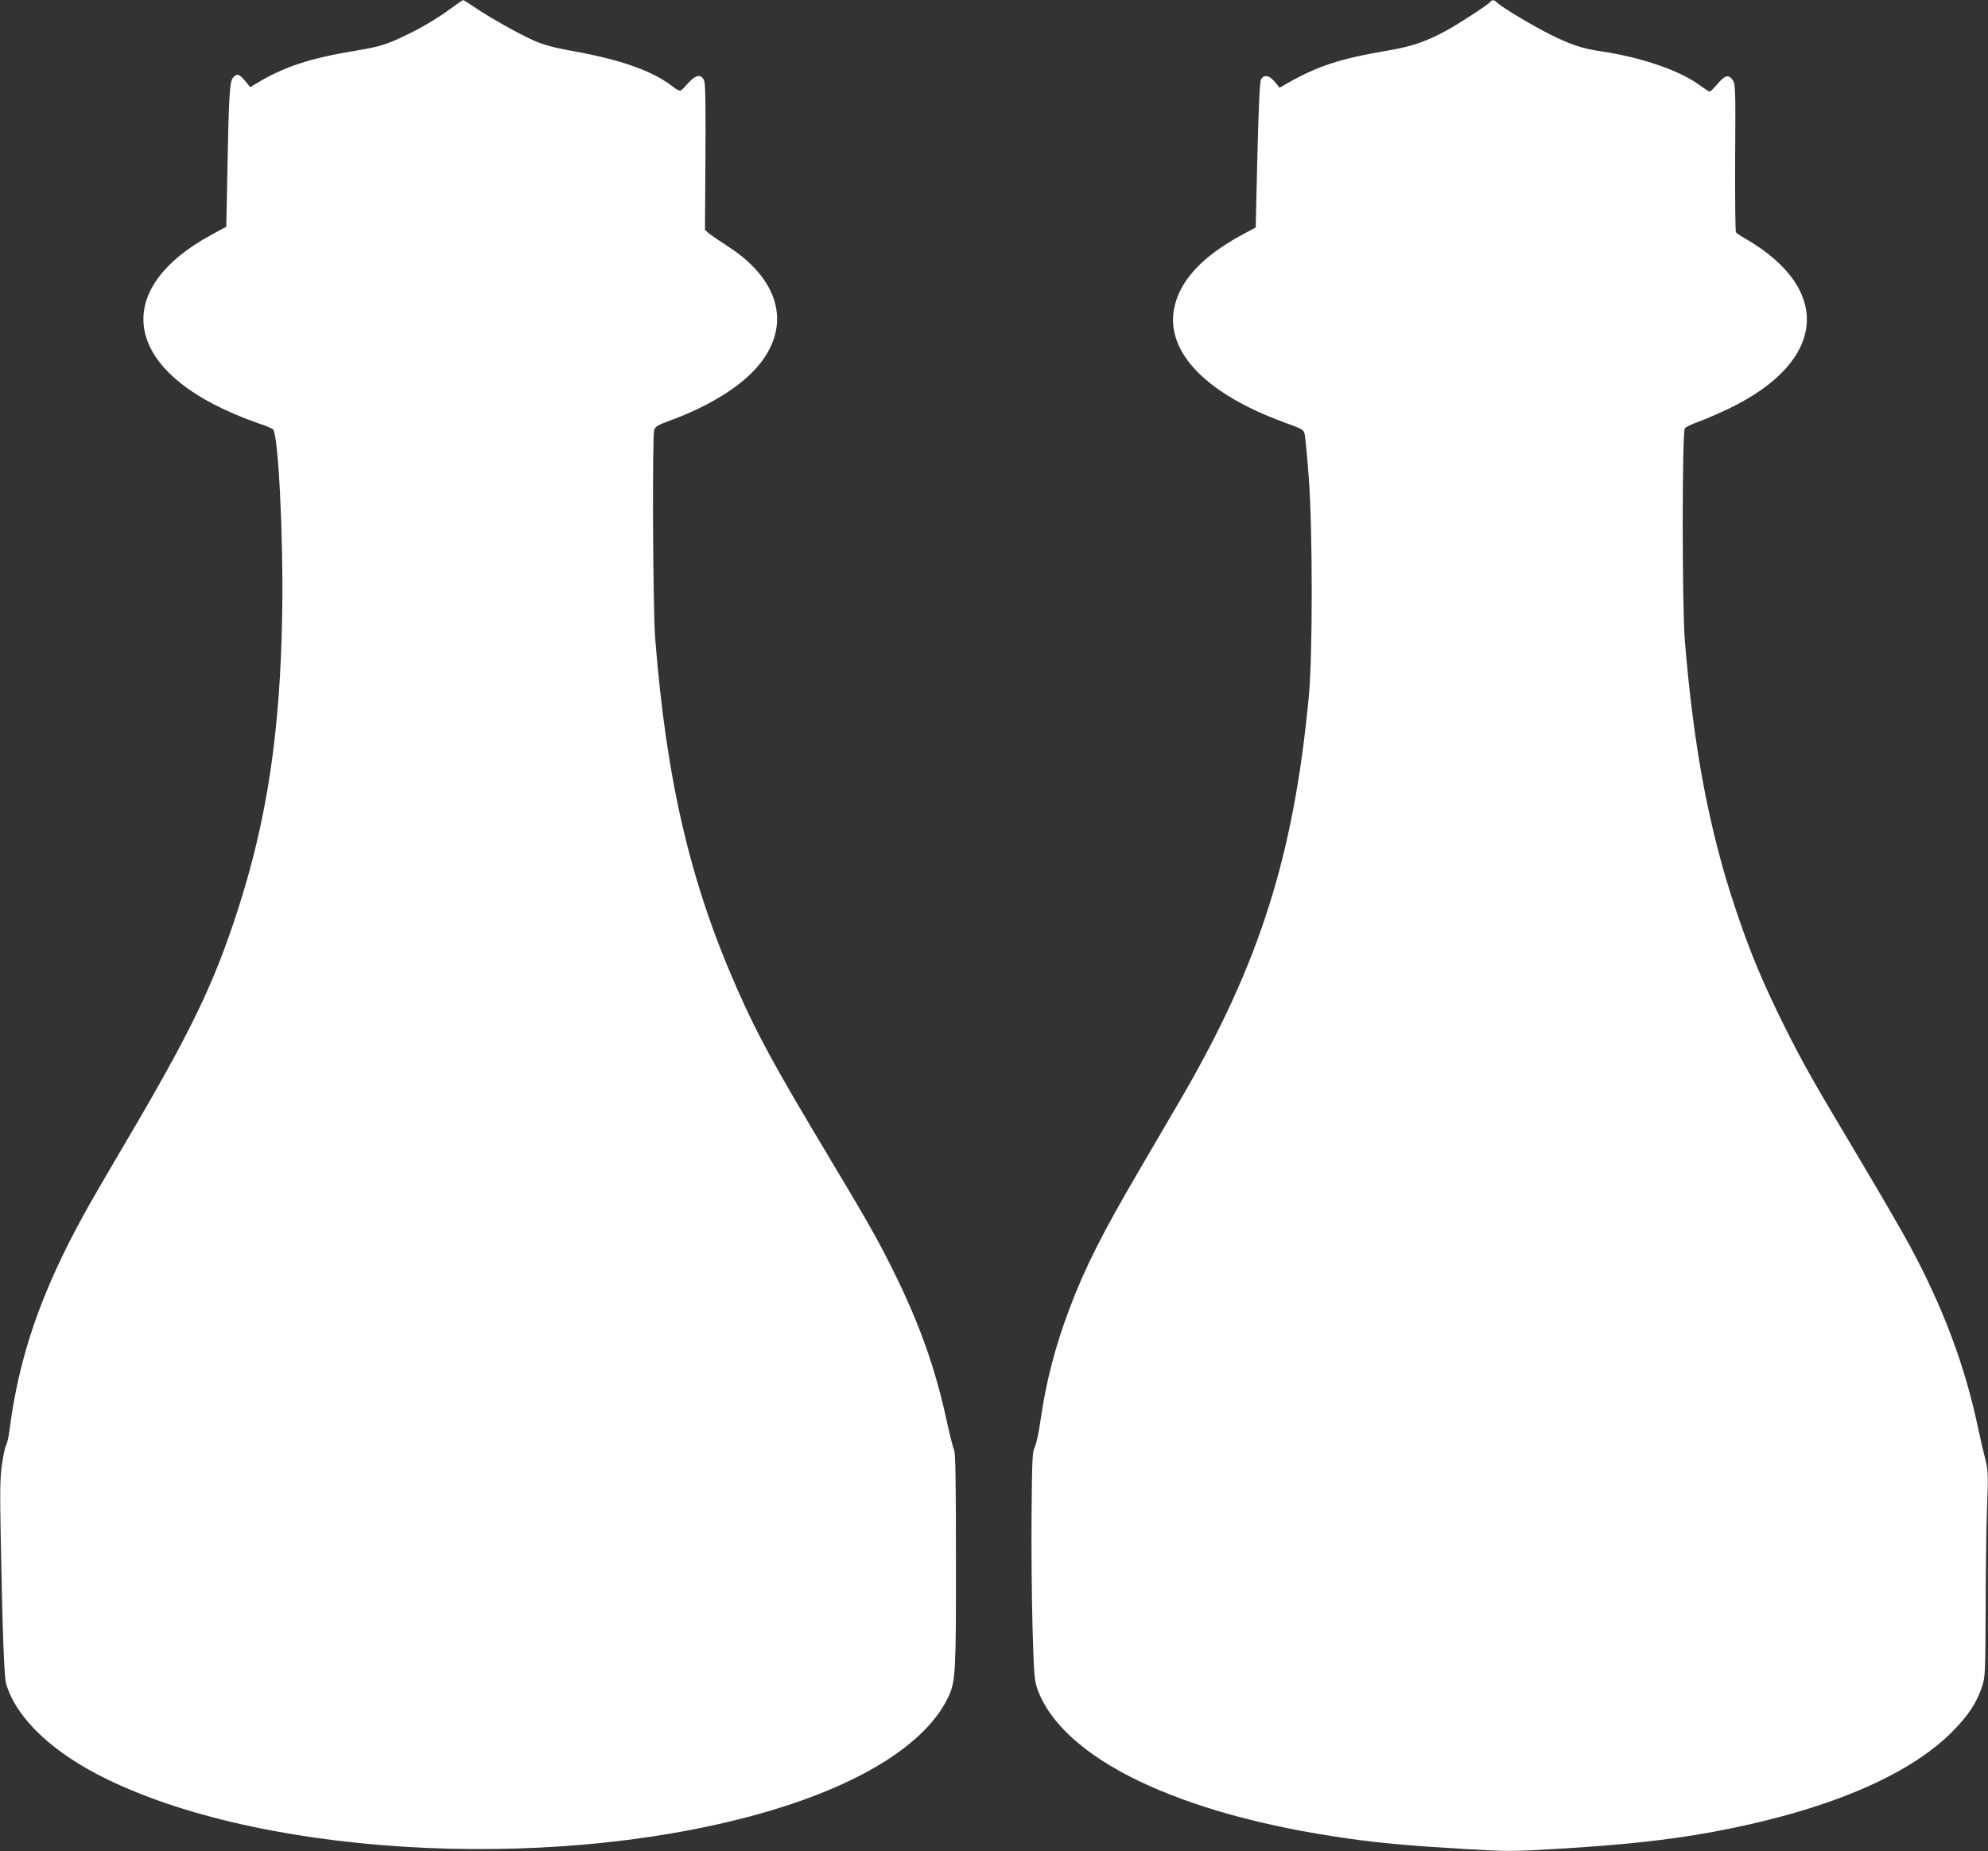 <?xml version="1.0" standalone="no"?>
<!DOCTYPE svg PUBLIC "-//W3C//DTD SVG 20010904//EN"
 "http://www.w3.org/TR/2001/REC-SVG-20010904/DTD/svg10.dtd">
<svg version="1.0" xmlns="http://www.w3.org/2000/svg"
 width="1280pt" height="1192pt" viewBox="0 0 1280 1192"
 preserveAspectRatio="xMidYMid meet">
<rect x="0" y="0" width="1280" height="1192" fill="#333333" stroke="none"/>
<g transform="translate(0,1192) scale(0.1,-0.1)"
fill="#ffffff" stroke="none">
<path d="M2898 11862 c-99 -73 -220 -142 -345 -197 -81 -36 -125 -48 -255 -70
-305 -50 -470 -105 -650 -214 l-37 -22 -18 22 c-53 65 -63 69 -91 41 -23 -23
-29 -111 -38 -610 l-7 -352 -94 -51 c-637 -344 -575 -848 142 -1153 55 -24
132 -53 170 -66 39 -12 76 -28 83 -35 34 -32 67 -688 59 -1184 -12 -760 -97
-1328 -287 -1914 -155 -479 -301 -781 -734 -1515 -106 -180 -220 -376 -253
-437 -280 -509 -422 -921 -483 -1403 -6 -41 -15 -81 -21 -88 -5 -7 -17 -61
-26 -121 -13 -90 -14 -170 -8 -483 11 -611 22 -892 35 -935 68 -224 304 -446
655 -615 1055 -511 2959 -596 4290 -192 596 181 996 443 1127 738 40 92 44
166 43 874 0 516 -3 682 -12 703 -7 15 -29 101 -48 190 -74 342 -179 635 -352
981 -98 196 -158 302 -433 761 -328 548 -434 743 -565 1040 -301 681 -455
1342 -527 2260 -14 184 -19 1289 -6 1336 6 22 23 32 110 64 220 81 411 194
525 311 255 262 195 576 -155 804 -59 38 -117 78 -130 89 l-23 21 3 467 c2
353 0 475 -9 496 -19 41 -53 36 -100 -16 -21 -24 -43 -46 -49 -50 -7 -4 -29 7
-49 23 -130 103 -343 178 -662 234 -102 18 -167 36 -229 62 -98 42 -298 155
-392 220 -35 24 -66 44 -70 43 -4 0 -42 -26 -84 -57z"/>
<path d="M9593 11905 c-16 -18 -190 -131 -266 -174 -141 -78 -231 -109 -389
-136 -313 -53 -464 -103 -666 -221 l-33 -19 -31 38 c-35 43 -71 49 -89 15 -8
-15 -15 -171 -23 -487 l-11 -466 -88 -47 c-260 -141 -405 -299 -438 -479 -51
-279 209 -546 710 -729 123 -45 125 -46 132 -80 4 -19 16 -145 26 -280 25
-338 25 -1141 0 -1405 -97 -1025 -317 -1720 -820 -2585 -62 -107 -184 -316
-271 -464 -239 -408 -353 -634 -451 -896 -92 -243 -150 -469 -185 -713 -11
-78 -28 -158 -38 -177 -15 -31 -17 -82 -20 -425 -2 -214 1 -543 6 -730 9 -308
12 -346 31 -400 160 -448 911 -811 2001 -964 209 -30 404 -47 743 -67 283 -17
311 -17 595 0 428 25 720 57 997 107 728 134 1267 358 1555 648 103 104 158
187 192 291 20 62 21 85 23 495 0 237 4 534 9 660 8 217 7 235 -13 315 -12 47
-33 137 -46 200 -86 404 -225 773 -441 1173 -48 89 -196 344 -329 567 -286
479 -354 598 -473 836 -143 287 -227 488 -323 778 -166 499 -265 1027 -321
1711 -18 224 -18 1345 0 1367 7 9 47 28 90 43 42 15 131 54 198 86 624 302
666 767 99 1094 -27 15 -53 33 -58 39 -4 6 -6 223 -5 481 3 436 2 473 -15 498
-26 39 -50 34 -98 -23 -23 -27 -46 -50 -51 -50 -5 0 -32 18 -61 39 -130 97
-378 182 -642 221 -117 17 -197 44 -326 109 -115 58 -305 171 -339 204 -23 20
-31 21 -47 2z"/>
</g>
</svg>
